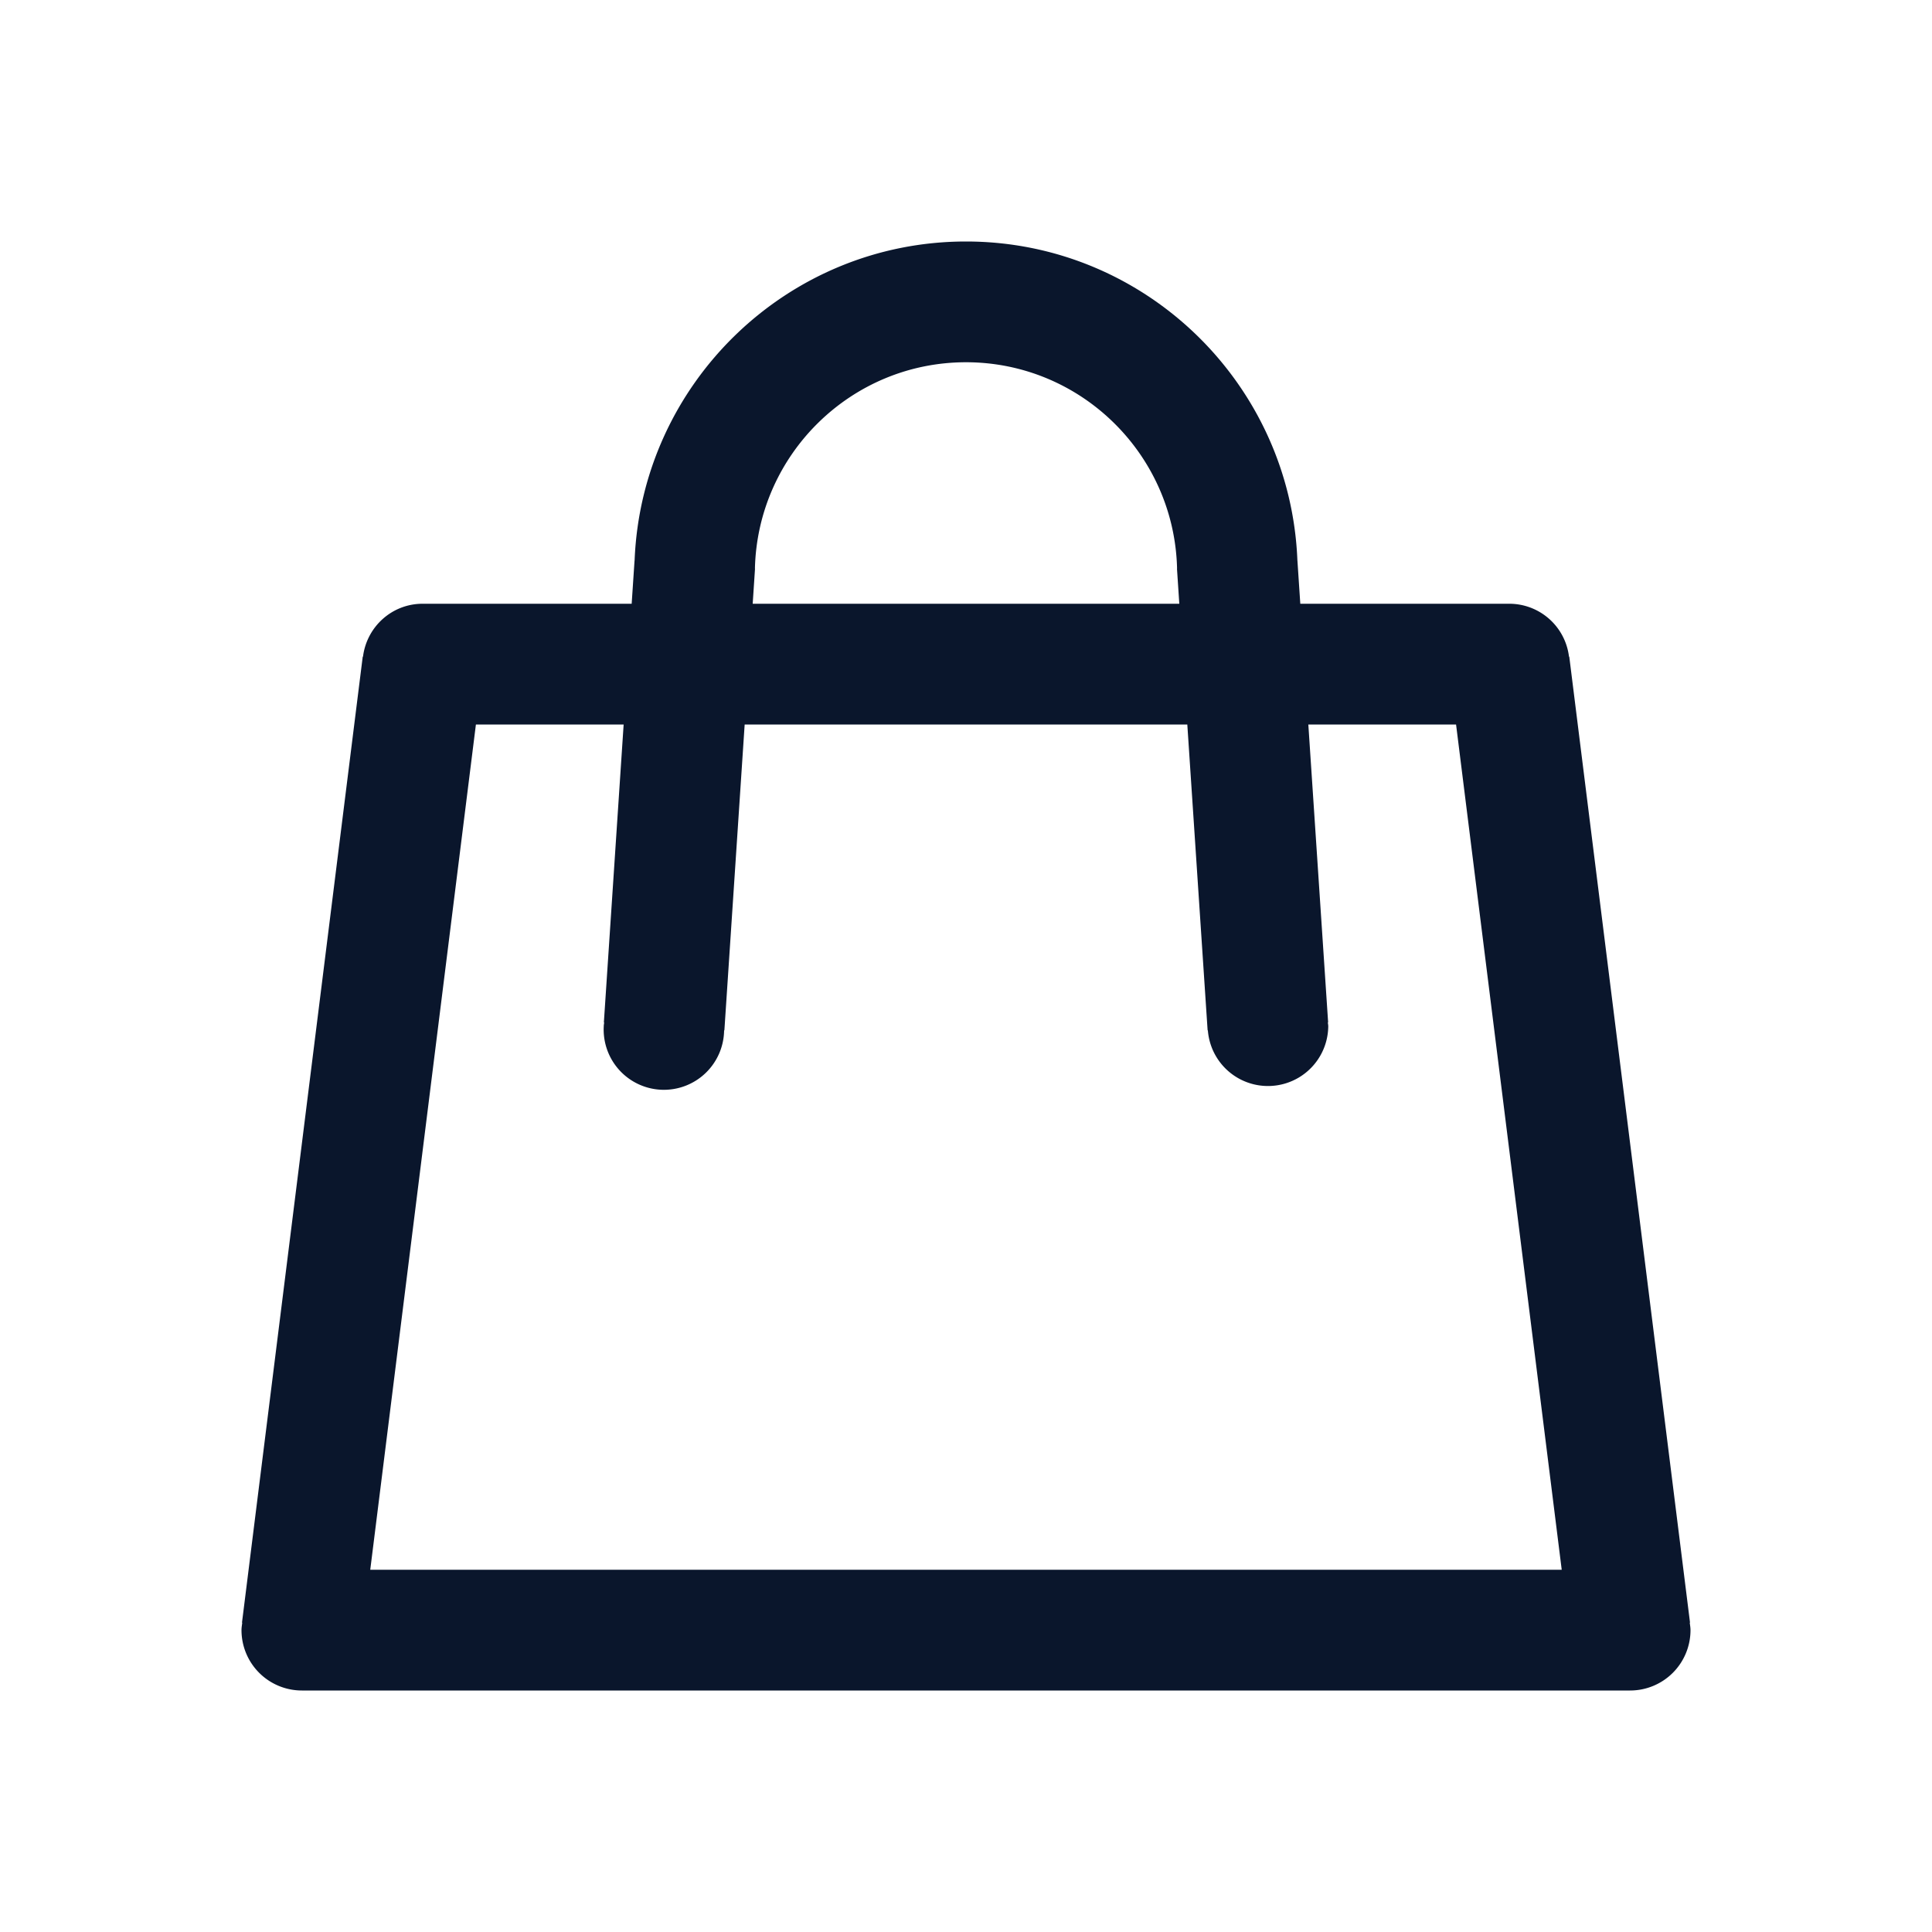 <?xml version="1.0" standalone="no"?><!DOCTYPE svg PUBLIC "-//W3C//DTD SVG 1.1//EN" "http://www.w3.org/Graphics/SVG/1.1/DTD/svg11.dtd"><svg t="1683444535623" class="icon" viewBox="0 0 1024 1024" version="1.1" xmlns="http://www.w3.org/2000/svg" p-id="4408" xmlns:xlink="http://www.w3.org/1999/xlink" width="200" height="200"><path d="M895.6 860.048l0.144-0.016-64-512-0.144 0.016A31.888 31.888 0 0 0 800 320h-110.816l-1.52-22.864h-0.016C684 203.28 606.736 128 512 128s-172 75.28-175.648 169.136h-0.032L334.8 320H224c-16.32 0-29.632 12.256-31.6 28.048l-0.144-0.016-64 512 0.144 0.016c-0.16 1.312-0.4 2.592-0.4 3.952a32 32 0 0 0 32 32h704a32 32 0 0 0 32-32c0-1.36-0.24-2.64-0.4-3.952zM400.176 301.36h-0.048C401.552 240.832 451.136 192 512 192s110.448 48.832 111.872 109.36h-0.048L625.056 320H398.944l1.232-18.64z m-80.112 240.512l0.144 0.016c-0.048 0.704-0.208 1.392-0.208 2.112a31.92 31.92 0 1 0 63.792 2.112l0.144 0.016L394.688 384h234.608l10.768 162.128 0.128-0.016A31.952 31.952 0 0 0 704 544c0-0.72-0.16-1.408-0.208-2.112l0.144-0.016L693.44 384h78.304l56 448H196.24l56-448h78.304l-10.48 157.872z" fill="#0A162C" p-id="4409"></path></svg>